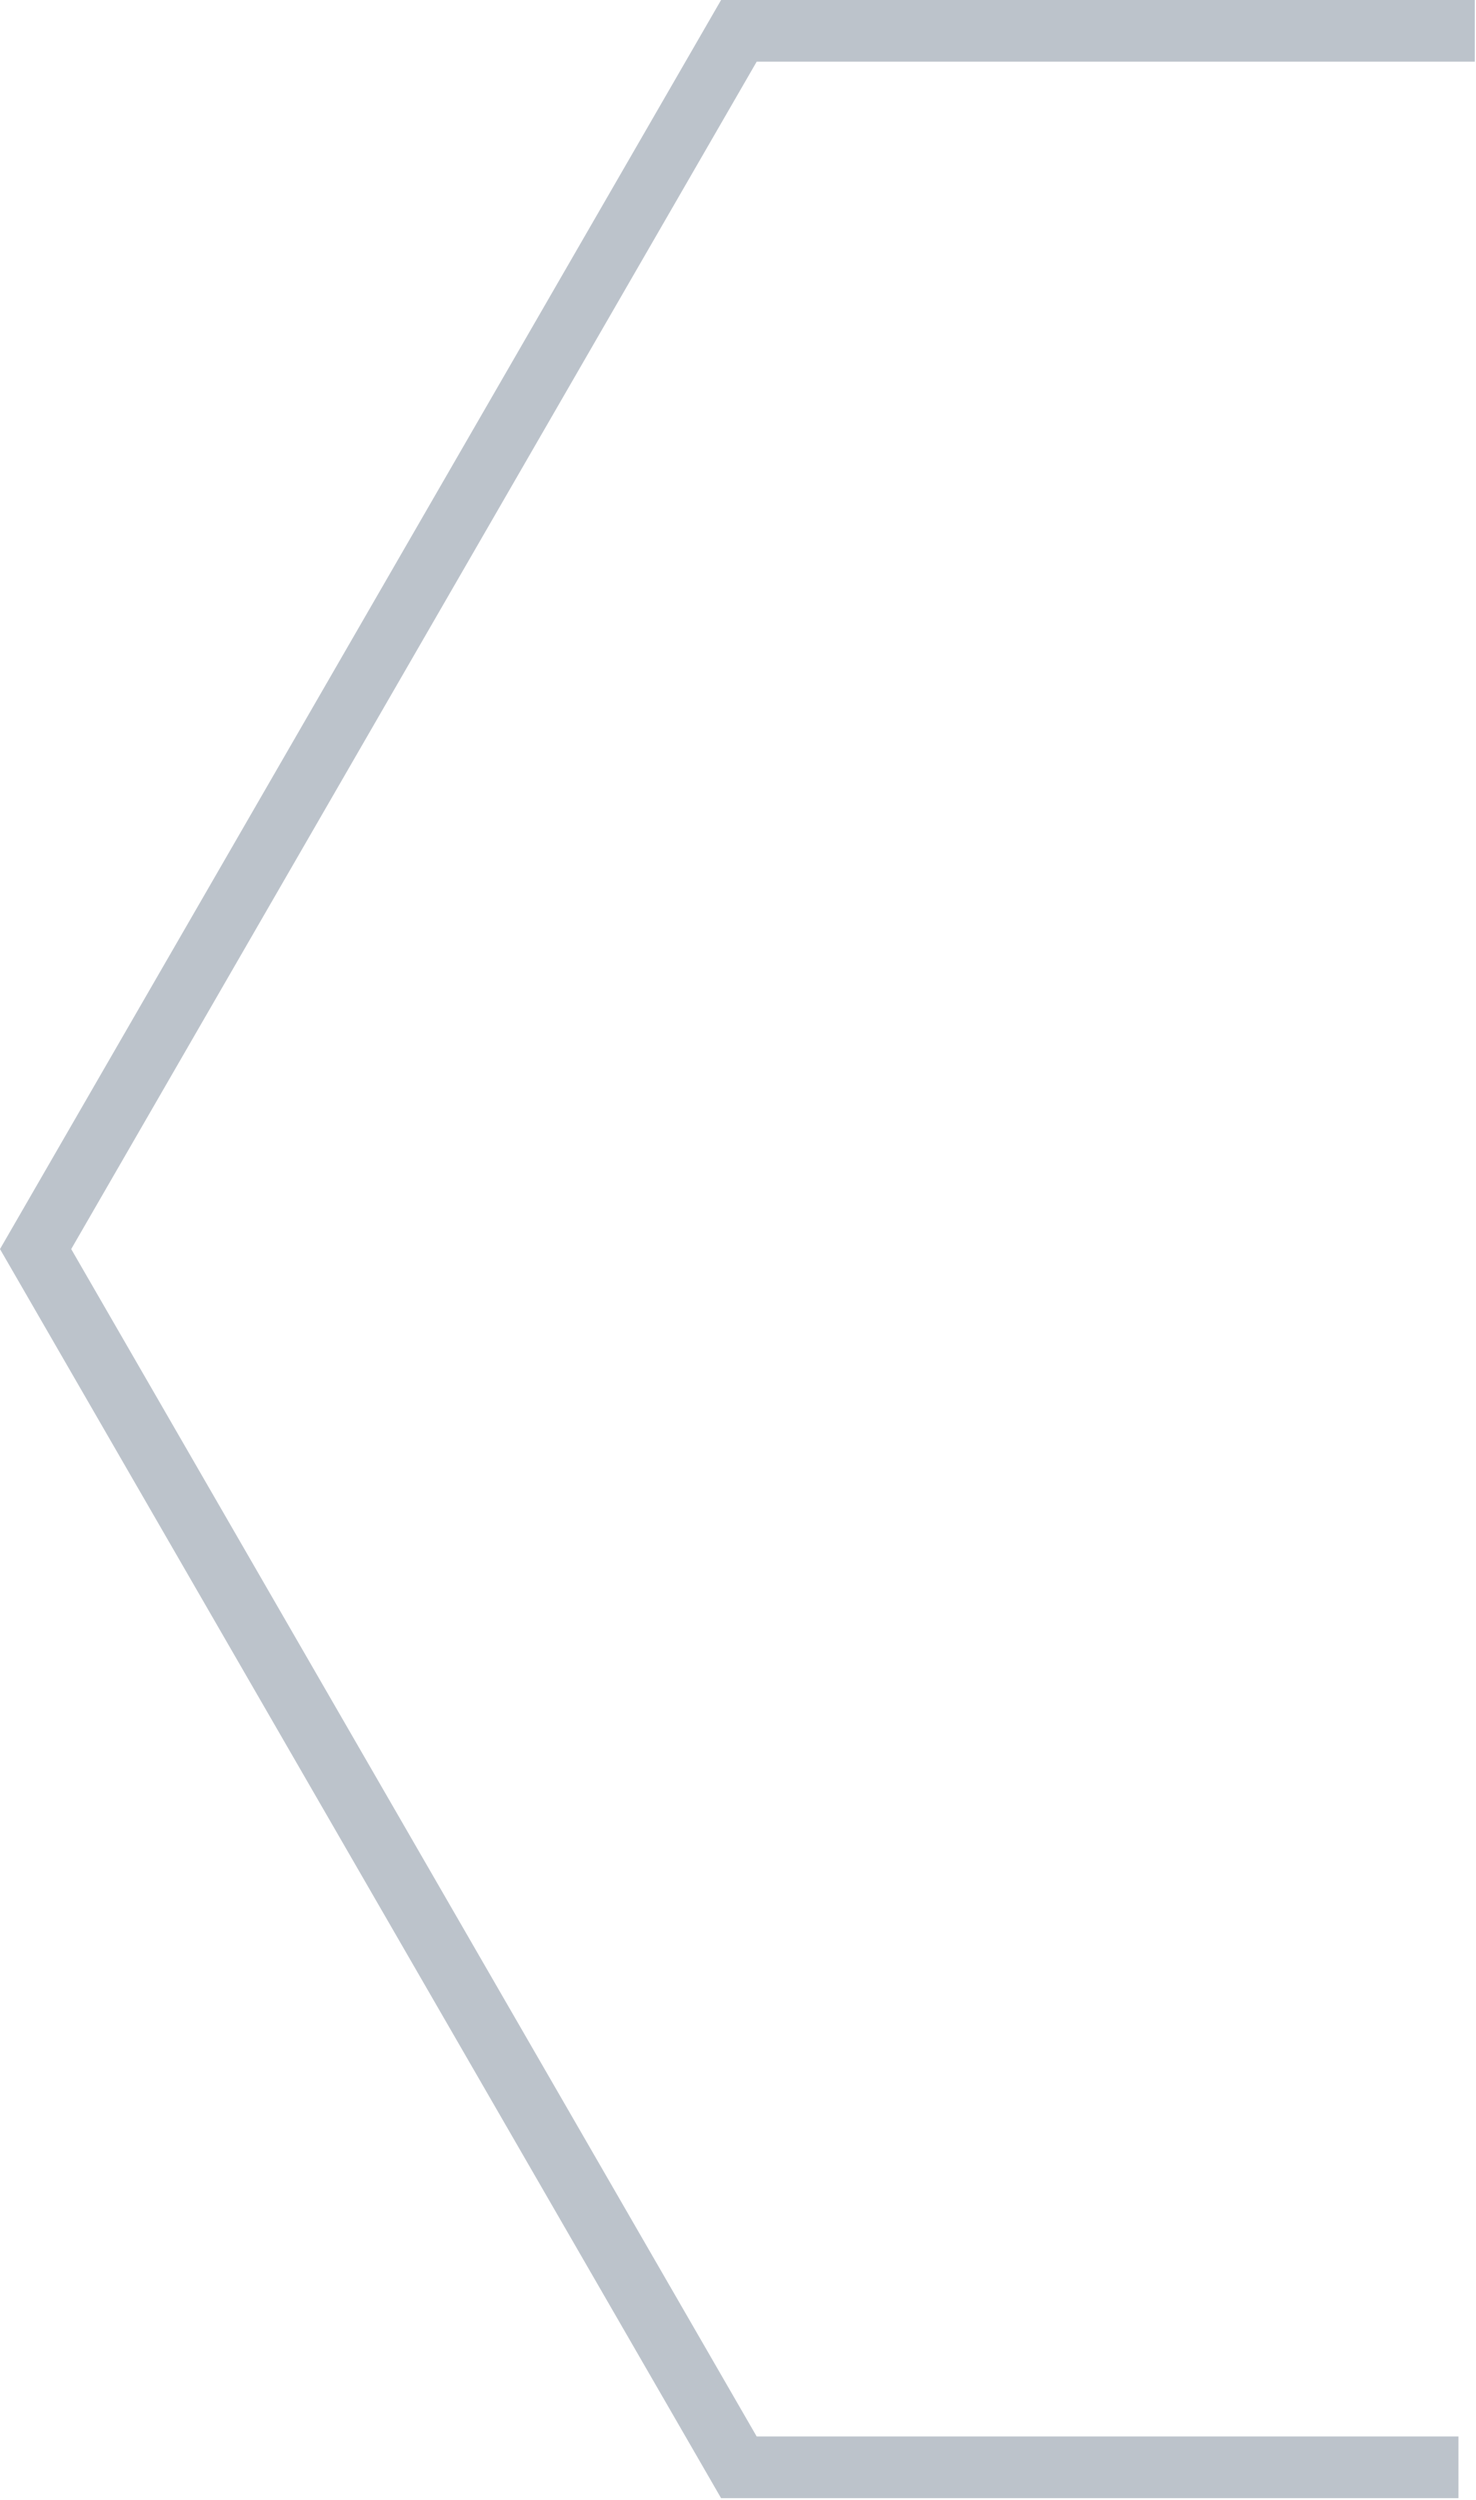<?xml version="1.0" encoding="UTF-8"?> <svg xmlns="http://www.w3.org/2000/svg" width="359" height="608" viewBox="0 0 359 608" fill="none"><path d="M354.737 607.554H175.386L0 303.777L175.386 0H358.702V15H184.046L17.32 303.777L184.046 592.554H354.737V607.554Z" fill="#BCC3CB"></path></svg> 